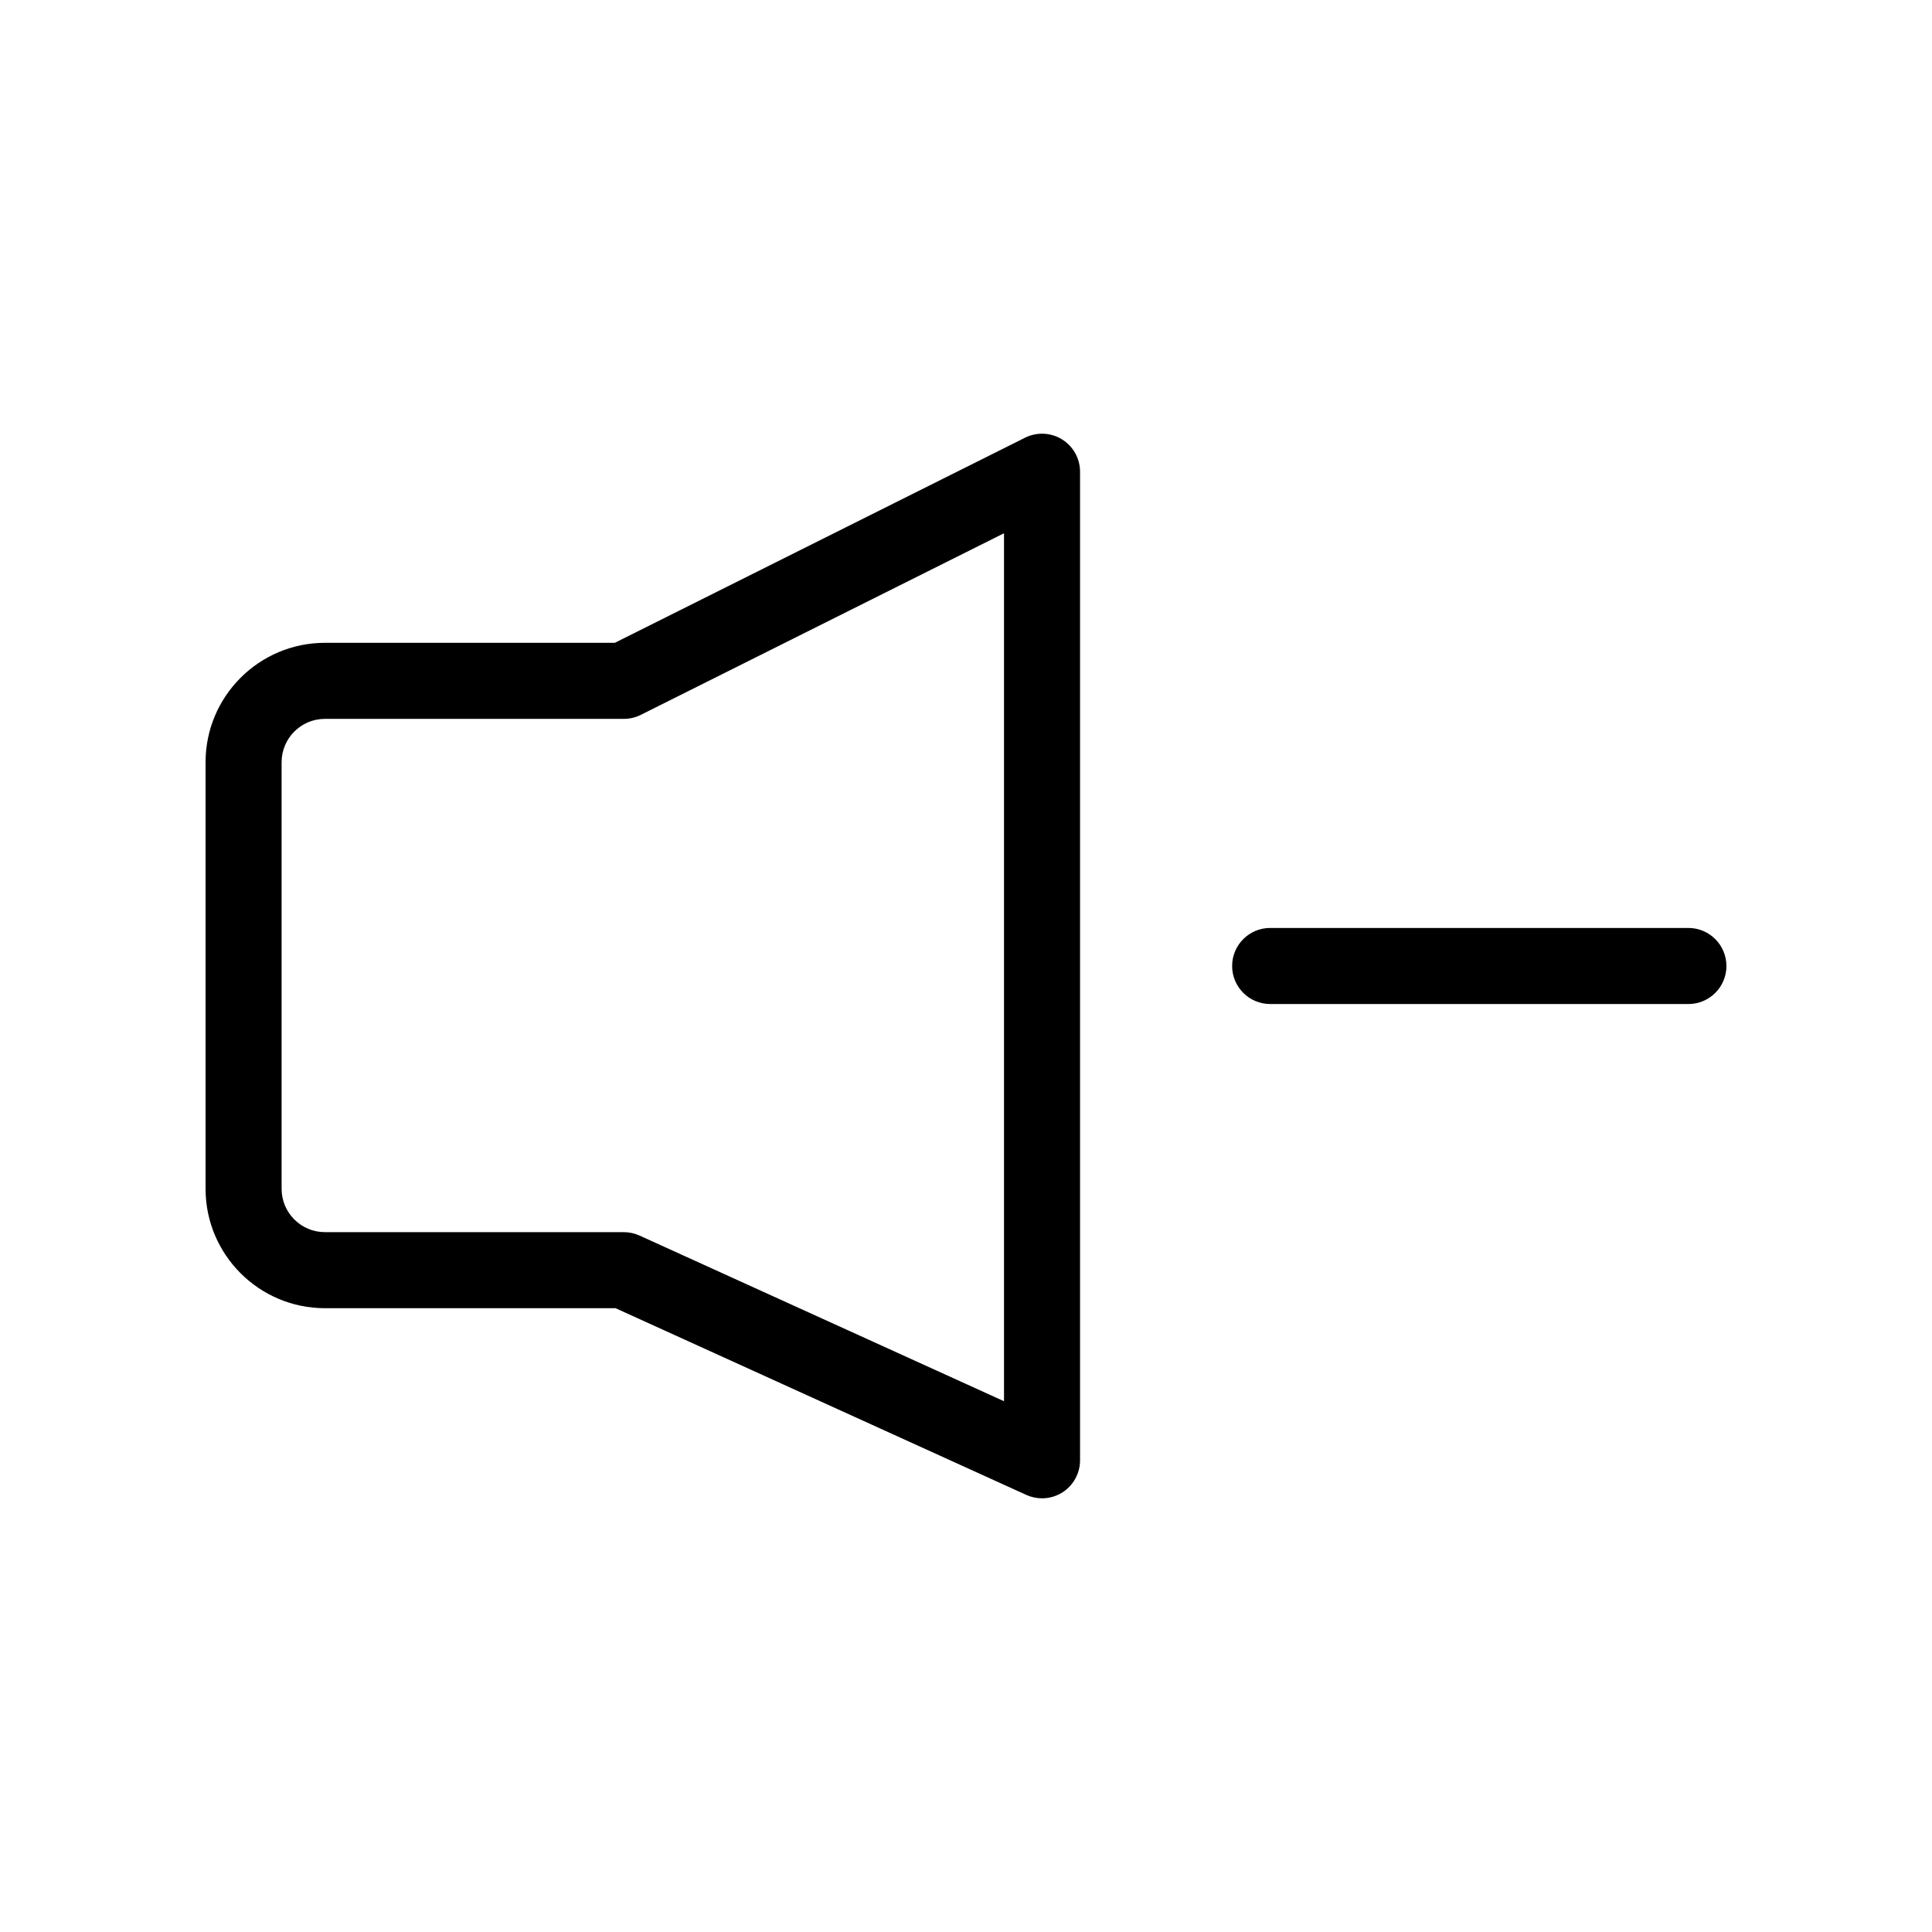 <?xml version="1.0" encoding="UTF-8"?>
<!-- Uploaded to: SVG Repo, www.svgrepo.com, Generator: SVG Repo Mixer Tools -->
<svg fill="#000000" width="800px" height="800px" version="1.1" viewBox="144 144 512 512" xmlns="http://www.w3.org/2000/svg">
 <path d="m425.45 260.44c-2.973-1.84-6.688-2-9.805-0.441l-108.71 54.355h-76.832c-17.441 0-31.625 14.188-31.625 31.629v113.07c0 17.445 14.184 31.633 31.629 31.633h77.023l108.85 49.48c1.332 0.605 2.754 0.902 4.172 0.902 1.906 0 3.805-0.539 5.457-1.602 2.875-1.859 4.617-5.051 4.617-8.477v-261.98c0-3.492-1.809-6.734-4.777-8.57zm-15.375 254.9-96.594-43.906c-1.312-0.594-2.731-0.902-4.168-0.902h-79.207c-6.328 0-11.477-5.148-11.477-11.477v-113.07c0-6.328 5.148-11.477 11.477-11.477h79.207c1.566 0 3.109-0.363 4.508-1.062l96.254-48.129zm191.45-115.34c0 5.562-4.516 10.078-10.078 10.078l-110.84-0.004c-5.562 0-10.078-4.516-10.078-10.078s4.516-10.078 10.078-10.078h110.84c5.559 0.004 10.074 4.519 10.074 10.082z"/>
</svg>